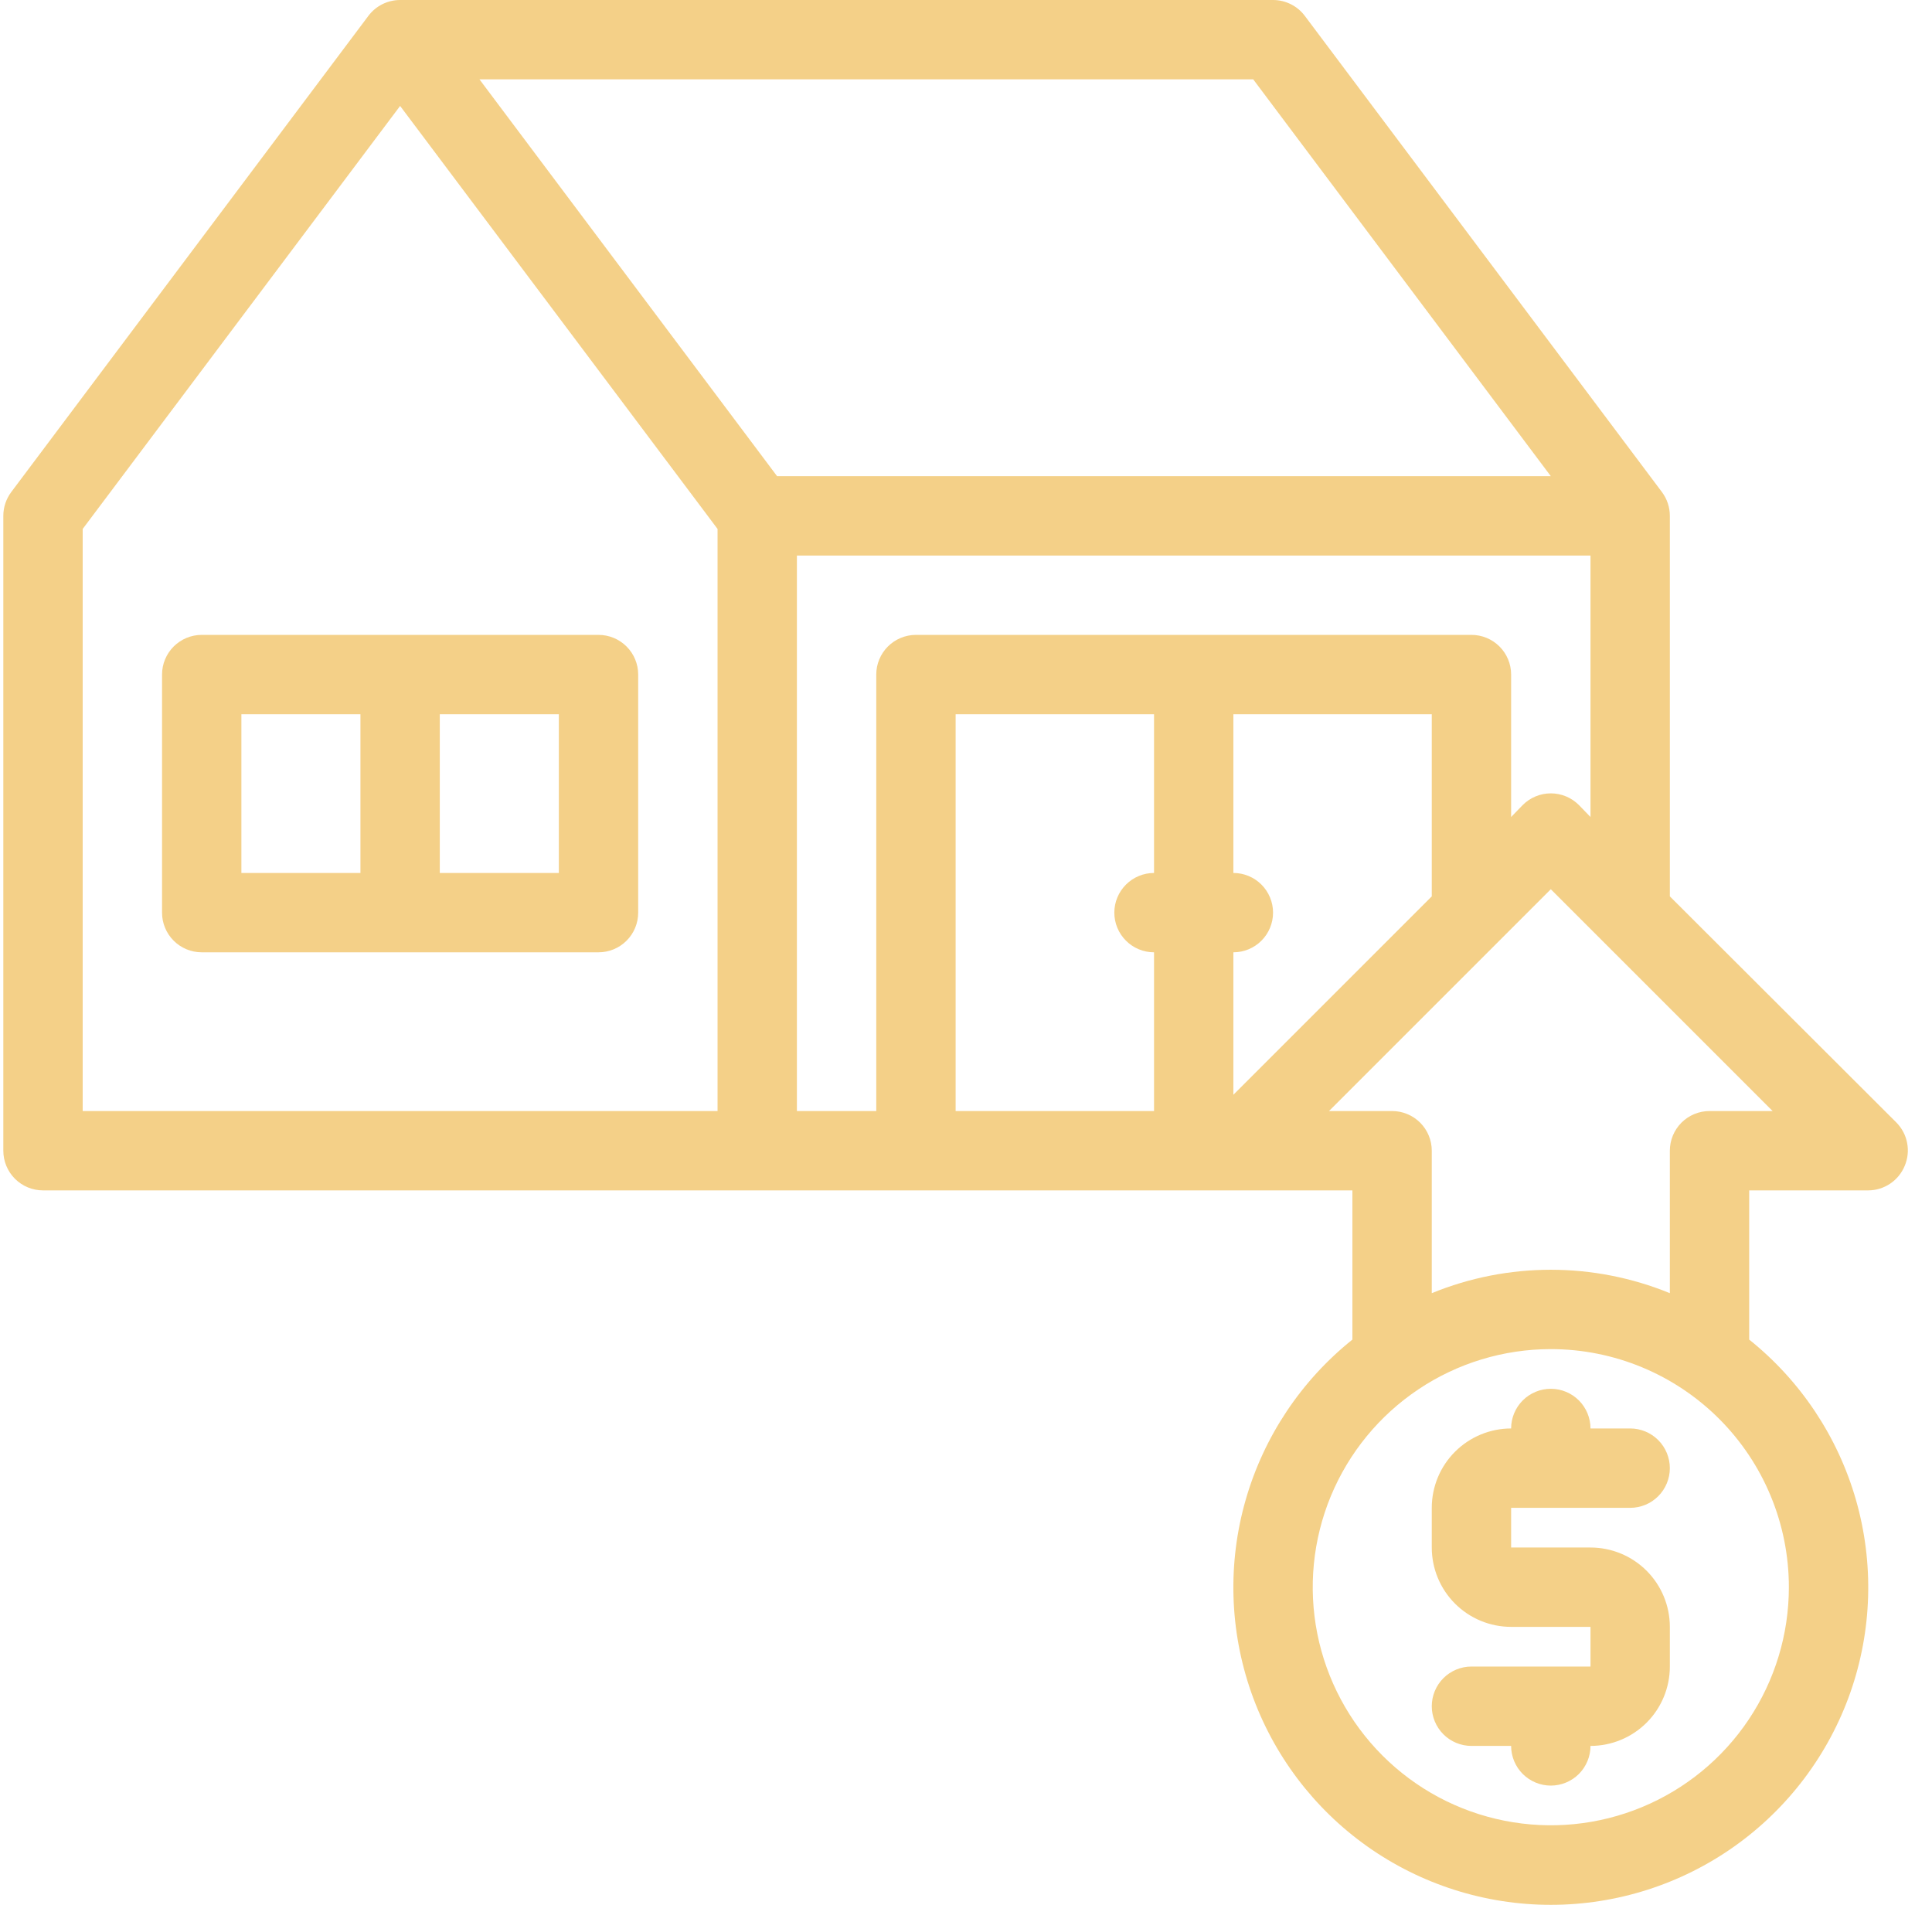 <svg xmlns="http://www.w3.org/2000/svg" width="71" height="70" viewBox="0 0 71 70" fill="none"><path d="M21.995 23.331H7.413C7.027 23.331 6.656 23.485 6.382 23.758C6.109 24.032 5.955 24.402 5.955 24.789V33.538C5.955 33.925 6.109 34.296 6.382 34.569C6.656 34.843 7.027 34.996 7.413 34.996H21.995C22.382 34.996 22.753 34.843 23.026 34.569C23.3 34.296 23.453 33.925 23.453 33.538V24.789C23.453 24.402 23.3 24.032 23.026 23.758C22.753 23.485 22.382 23.331 21.995 23.331ZM8.871 26.247H13.246V32.08H8.871V26.247ZM20.537 32.08H16.162V26.247H20.537V32.08Z" fill="#F4D088"></path><path d="M69.692 41.252L61.366 32.94V18.956C61.366 18.641 61.264 18.334 61.074 18.081L47.951 0.583C47.815 0.402 47.639 0.255 47.436 0.154C47.234 0.053 47.011 0 46.784 0H14.704C14.478 0 14.255 0.053 14.052 0.154C13.85 0.255 13.673 0.402 13.538 0.583L0.414 18.081C0.225 18.334 0.122 18.641 0.122 18.956V42.287C0.122 42.674 0.276 43.045 0.549 43.318C0.823 43.592 1.194 43.745 1.581 43.745H49.7V49.228C47.814 50.739 46.443 52.798 45.777 55.121C45.111 57.445 45.184 59.918 45.984 62.198C46.785 64.478 48.274 66.454 50.245 67.852C52.217 69.249 54.575 70 56.991 70C59.408 70 61.766 69.249 63.737 67.852C65.709 66.454 67.198 64.478 67.999 62.198C68.799 59.918 68.871 57.445 68.206 55.121C67.54 52.798 66.169 50.739 64.282 49.228V43.745H68.657C68.945 43.744 69.226 43.657 69.465 43.496C69.703 43.336 69.889 43.108 69.998 42.841C70.11 42.576 70.141 42.283 70.086 42C70.032 41.717 69.894 41.457 69.692 41.252ZM58.027 29.587C57.891 29.45 57.73 29.341 57.552 29.267C57.374 29.193 57.184 29.155 56.991 29.155C56.799 29.155 56.608 29.193 56.431 29.267C56.253 29.341 56.092 29.45 55.956 29.587L55.533 30.024V24.789C55.533 24.402 55.38 24.032 55.106 23.758C54.833 23.485 54.462 23.331 54.075 23.331H33.66C33.274 23.331 32.903 23.485 32.629 23.758C32.356 24.032 32.202 24.402 32.202 24.789V40.829H29.286V20.415H58.45V30.024L58.027 29.587ZM42.41 34.996V40.829H35.119V26.247H42.41V32.08C42.023 32.08 41.652 32.234 41.379 32.507C41.105 32.781 40.951 33.151 40.951 33.538C40.951 33.925 41.105 34.296 41.379 34.569C41.652 34.843 42.023 34.996 42.41 34.996ZM45.326 40.231V34.996C45.713 34.996 46.084 34.843 46.357 34.569C46.63 34.296 46.784 33.925 46.784 33.538C46.784 33.151 46.63 32.781 46.357 32.507C46.084 32.234 45.713 32.08 45.326 32.08V26.247H52.617V32.94L45.326 40.231ZM56.991 17.498H28.557L17.62 2.916H46.055L56.991 17.498ZM3.039 19.438L14.704 3.893L26.37 19.438V40.829H3.039V19.438ZM65.74 58.327C65.74 60.058 65.227 61.749 64.266 63.188C63.305 64.627 61.938 65.748 60.34 66.41C58.741 67.073 56.982 67.246 55.285 66.908C53.587 66.571 52.028 65.737 50.805 64.514C49.581 63.29 48.748 61.731 48.41 60.034C48.073 58.337 48.246 56.578 48.908 54.979C49.571 53.38 50.692 52.014 52.131 51.053C53.569 50.091 55.261 49.578 56.991 49.578C59.312 49.578 61.537 50.5 63.178 52.141C64.819 53.782 65.74 56.007 65.74 58.327ZM62.824 40.829C62.437 40.829 62.066 40.983 61.793 41.256C61.52 41.53 61.366 41.901 61.366 42.287V47.522C58.562 46.375 55.42 46.375 52.617 47.522V42.287C52.617 41.901 52.463 41.53 52.19 41.256C51.916 40.983 51.545 40.829 51.159 40.829H48.84L56.991 32.678L65.143 40.829H62.824Z" fill="#F4D088"></path><path d="M59.908 55.411C60.295 55.411 60.666 55.257 60.939 54.984C61.212 54.71 61.366 54.339 61.366 53.953C61.366 53.566 61.212 53.195 60.939 52.921C60.666 52.648 60.295 52.494 59.908 52.494H58.45C58.45 52.108 58.296 51.737 58.023 51.463C57.749 51.19 57.378 51.036 56.992 51.036C56.605 51.036 56.234 51.19 55.96 51.463C55.687 51.737 55.533 52.108 55.533 52.494C54.76 52.494 54.018 52.802 53.471 53.349C52.924 53.895 52.617 54.637 52.617 55.411V56.869C52.617 57.642 52.924 58.384 53.471 58.931C54.018 59.478 54.76 59.785 55.533 59.785H58.45V61.243H54.075C53.688 61.243 53.318 61.397 53.044 61.67C52.771 61.944 52.617 62.315 52.617 62.702C52.617 63.088 52.771 63.459 53.044 63.733C53.318 64.006 53.688 64.16 54.075 64.16H55.533C55.533 64.546 55.687 64.917 55.96 65.191C56.234 65.464 56.605 65.618 56.992 65.618C57.378 65.618 57.749 65.464 58.023 65.191C58.296 64.917 58.45 64.546 58.45 64.16C59.223 64.16 59.965 63.852 60.512 63.306C61.059 62.759 61.366 62.017 61.366 61.243V59.785C61.366 59.012 61.059 58.27 60.512 57.723C59.965 57.176 59.223 56.869 58.45 56.869H55.533V55.411H59.908Z" fill="#F4D088"></path></svg>